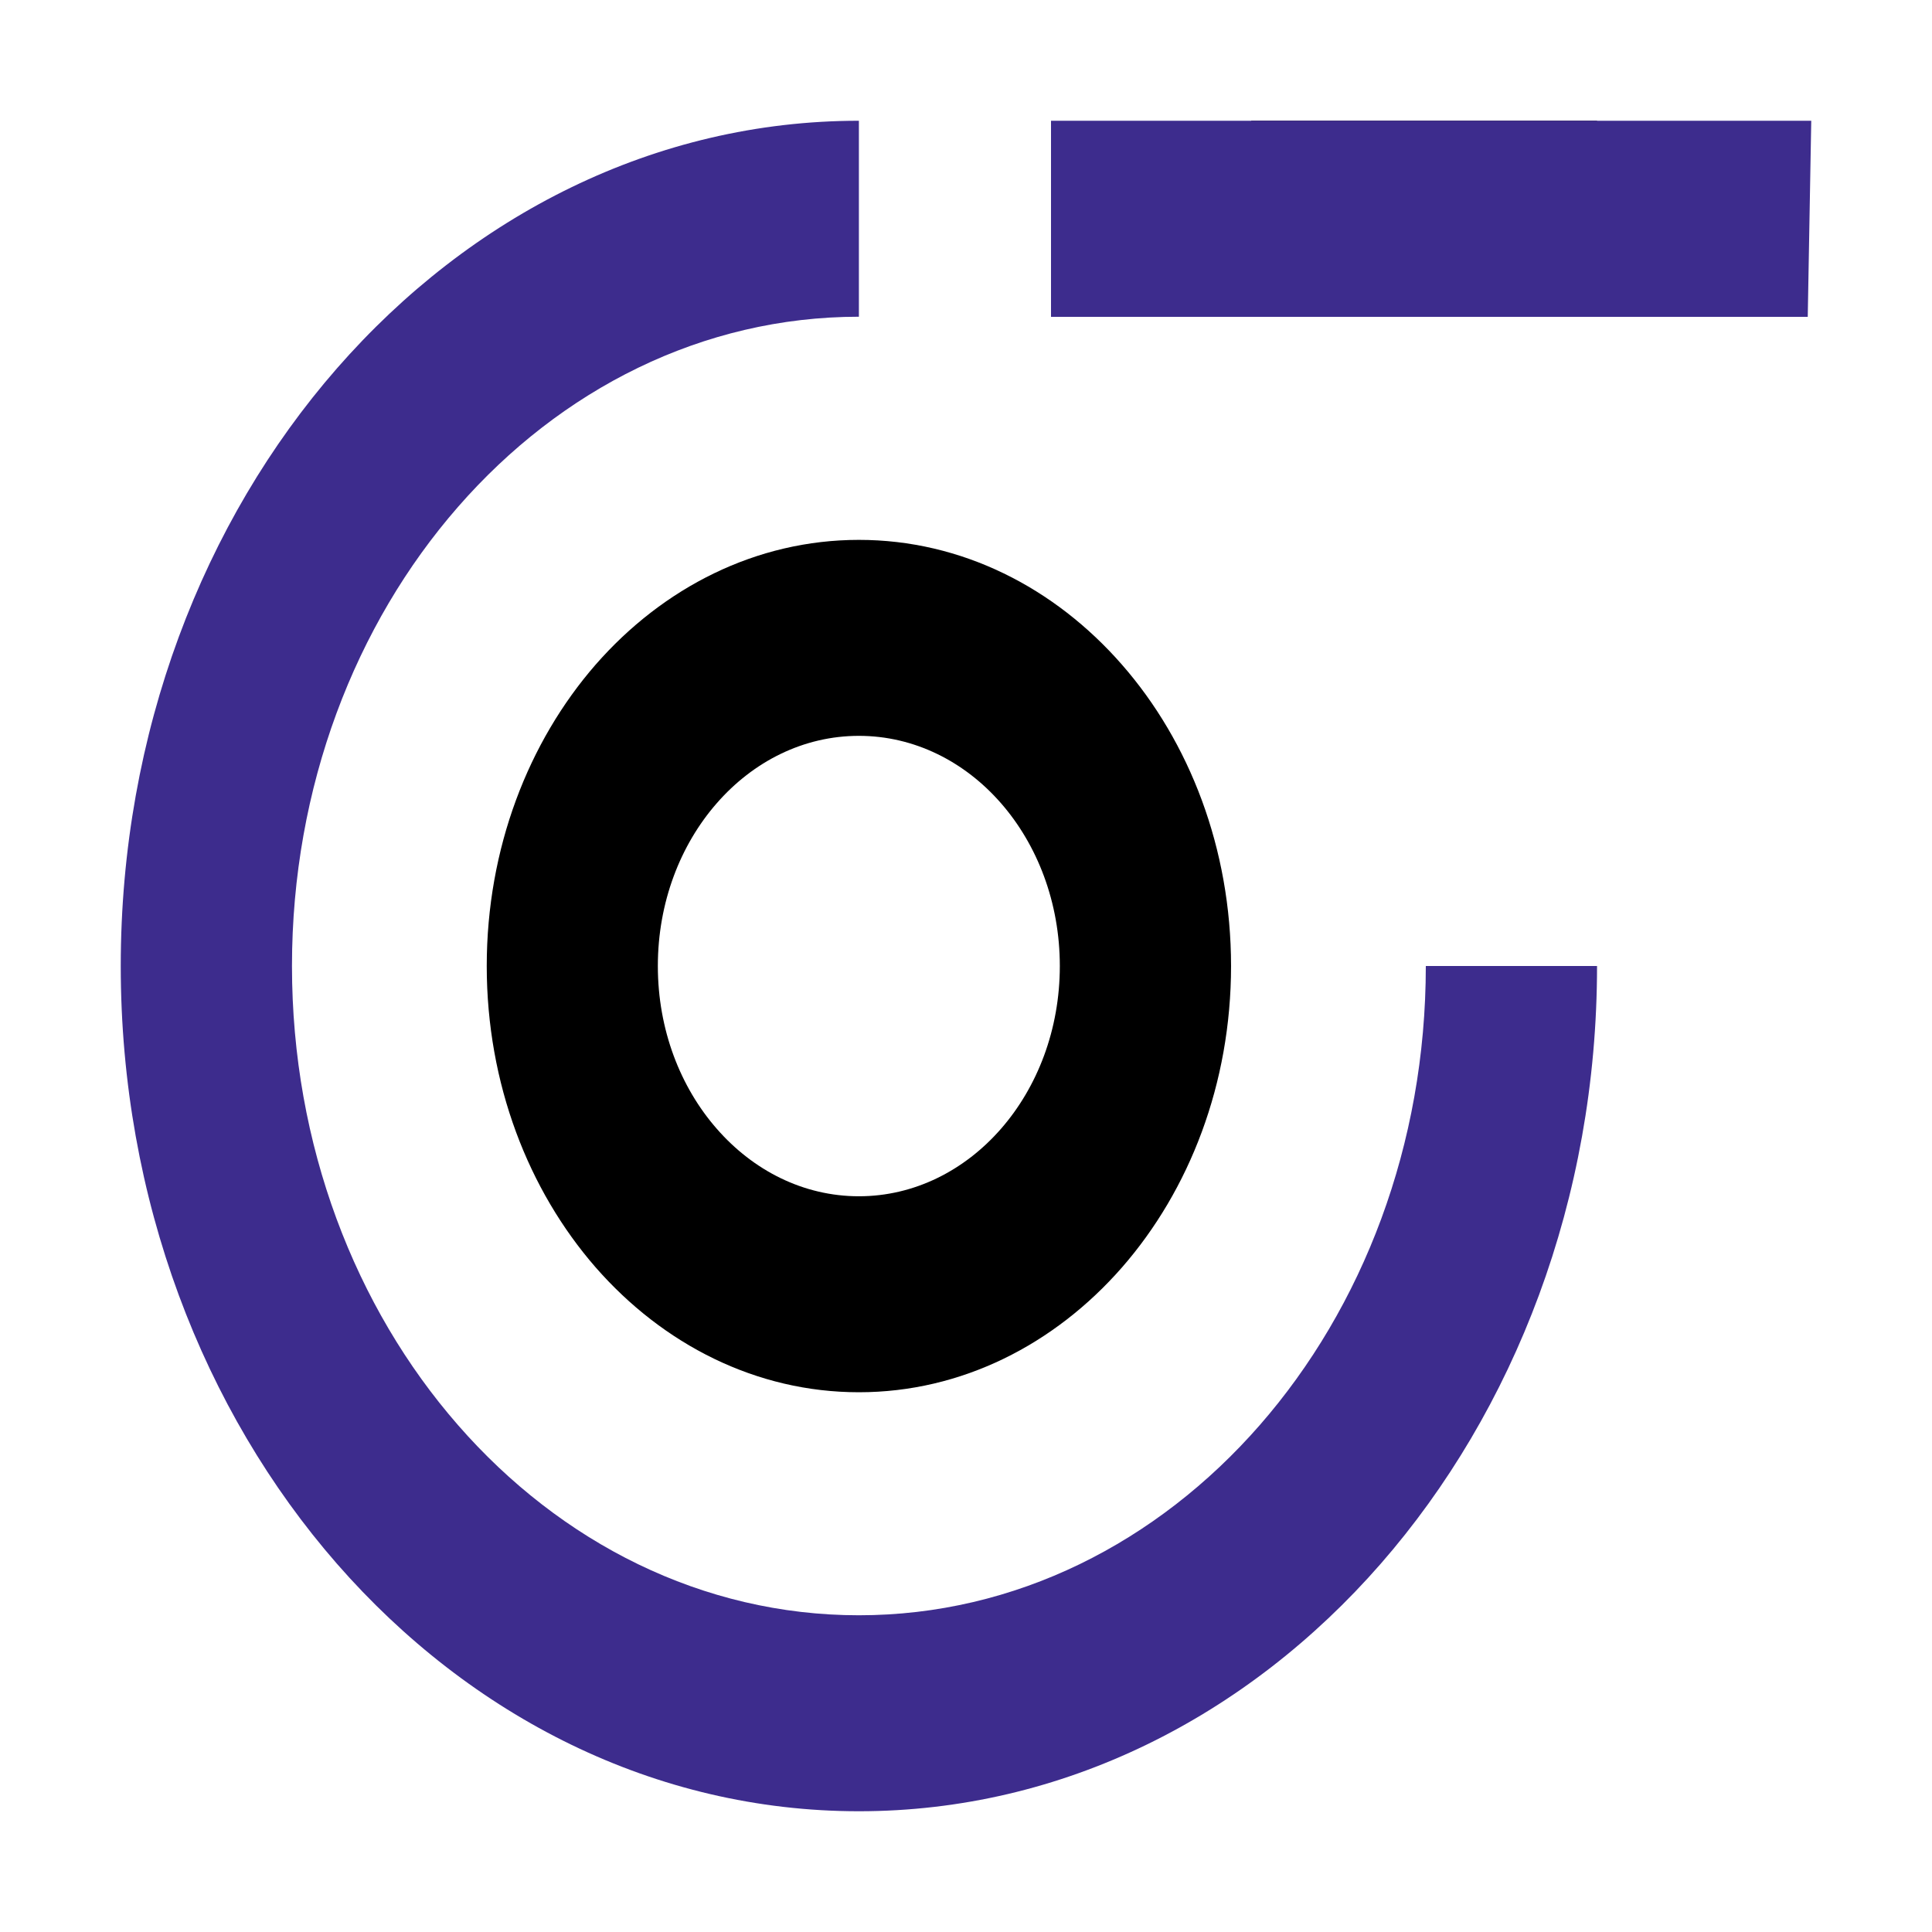 <svg width="16" height="16" viewBox="0 0 16 16" fill="none" xmlns="http://www.w3.org/2000/svg">
<rect width="16" height="16" fill="white"/>
<path fill-rule="evenodd" clip-rule="evenodd" d="M13.226 8C13.226 9.933 12.541 11.683 11.435 12.95C10.329 14.217 8.801 15 7.113 15C5.425 15 3.897 14.217 2.79 12.95C1.684 11.683 1 9.933 1 8C1 6.067 1.684 4.317 2.79 3.051C3.897 1.784 5.425 1 7.113 1V2.623C5.816 2.623 4.642 3.225 3.793 4.198C2.943 5.171 2.418 6.515 2.418 8C2.418 9.485 2.943 10.829 3.793 11.802C4.642 12.775 5.816 13.377 7.113 13.377C8.409 13.377 9.583 12.775 10.433 11.802C11.283 10.829 11.808 9.485 11.808 8" fill="#3D2C8D"/>
<path fill-rule="evenodd" clip-rule="evenodd" d="M10.362 1H13.226V4.279H11.808V2.623H10.362V1ZM7.113 4.471C7.964 4.471 8.734 4.866 9.292 5.505C9.85 6.143 10.195 7.026 10.195 8C10.195 8.975 9.85 9.857 9.292 10.496C8.734 11.134 7.964 11.53 7.113 11.53C6.262 11.53 5.491 11.134 4.933 10.496C4.376 9.857 4.031 8.975 4.031 8C4.031 7.026 4.376 6.143 4.933 5.504C5.491 4.866 6.262 4.471 7.113 4.471ZM8.29 6.652C7.989 6.307 7.572 6.094 7.113 6.094C6.653 6.094 6.237 6.307 5.936 6.652C5.634 6.997 5.448 7.474 5.448 8C5.448 8.527 5.634 9.003 5.936 9.348C6.237 9.693 6.653 9.907 7.113 9.907C7.572 9.907 7.989 9.693 8.29 9.348C8.591 9.003 8.777 8.527 8.777 8C8.777 7.474 8.591 6.997 8.29 6.652Z" fill="black"/>
<rect x="11.184" y="2.176" width="2.35" height="2.645" fill="white"/>
<path d="M8.704 1L15 1L14.971 2.624L8.704 2.624V1Z" fill="#3D2C8D"/>
</svg>
